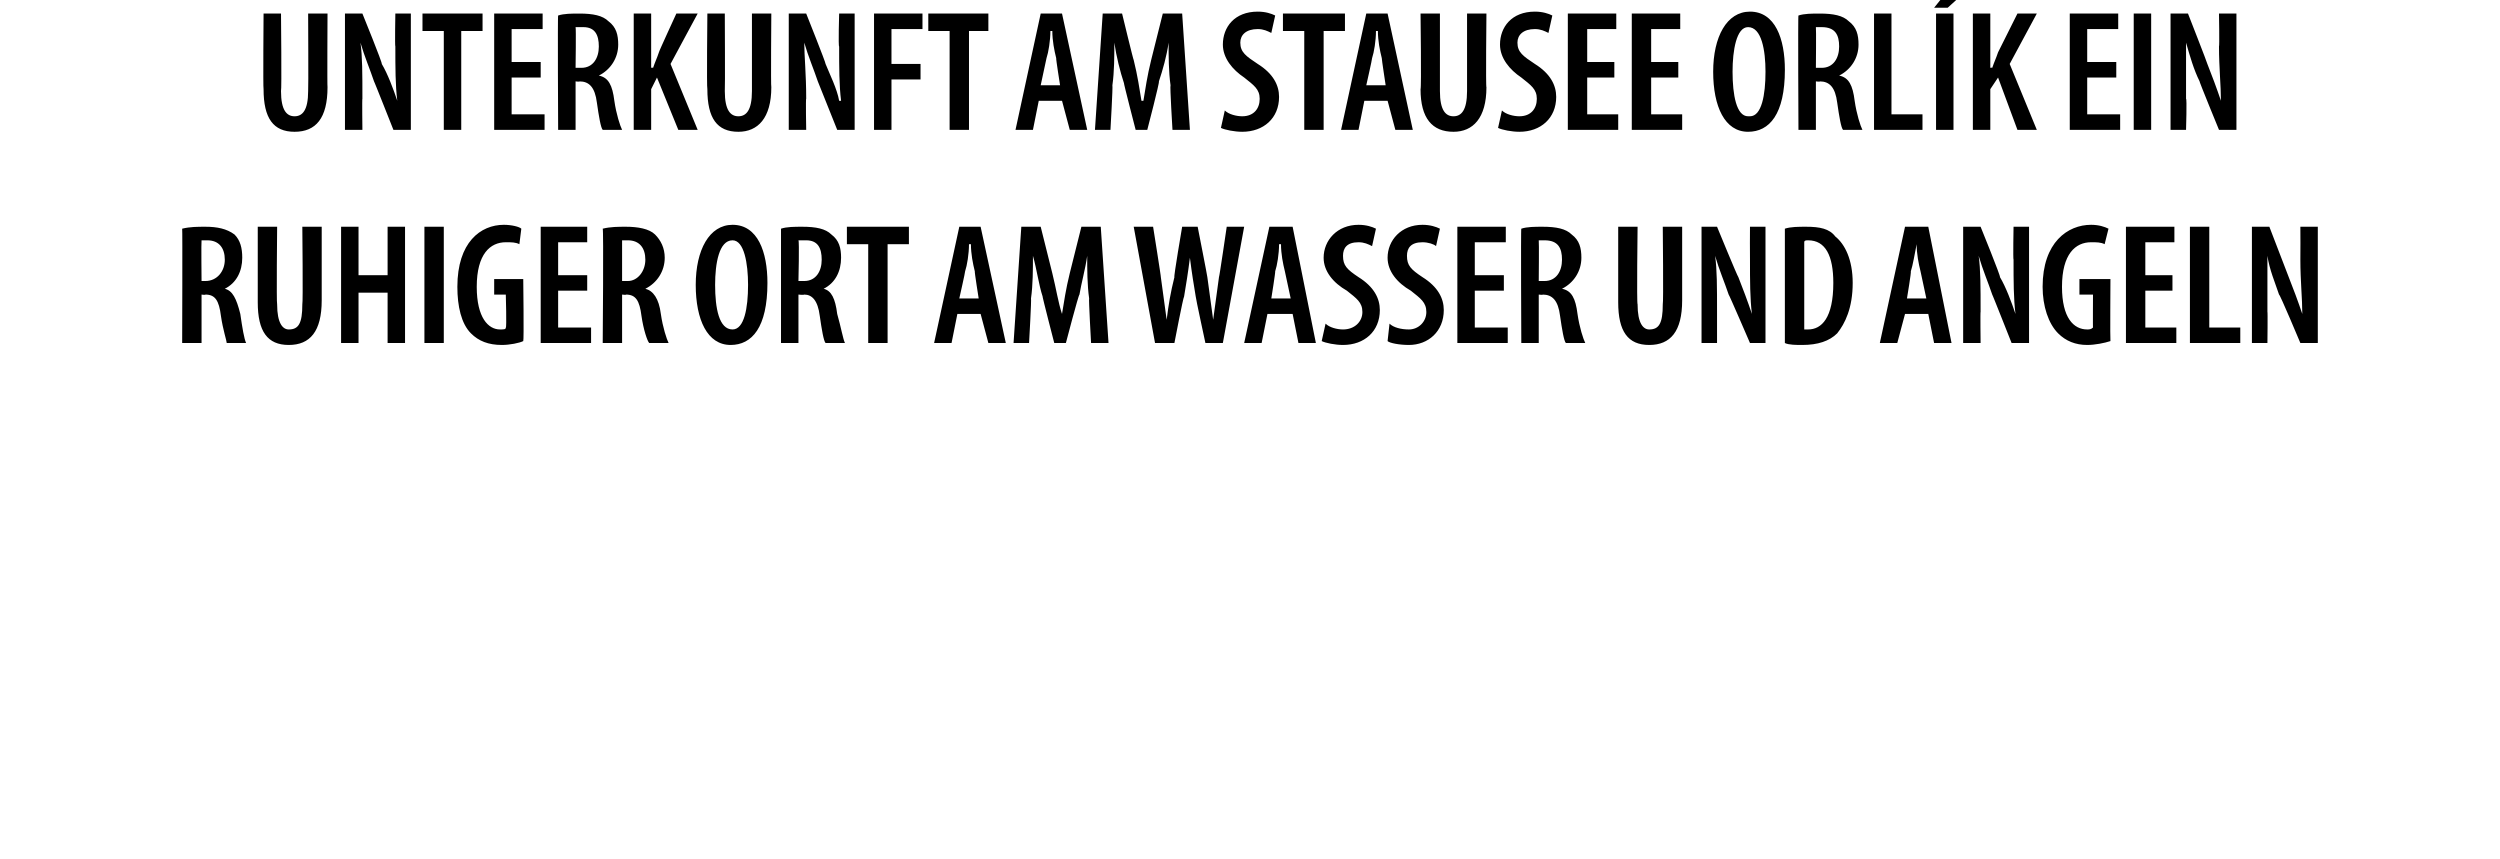 <?xml version="1.0" standalone="no"?><!DOCTYPE svg PUBLIC "-//W3C//DTD SVG 1.1//EN" "http://www.w3.org/Graphics/SVG/1.1/DTD/svg11.dtd"><svg xmlns="http://www.w3.org/2000/svg" version="1.1" width="129px" height="44.3px" viewBox="0 0 129 44.3"><desc>UNTERKUNFT AM STAUSEE ORL K EIN RUHIGER ORT AM WASSER UND ANGELN</desc><defs/><g id="Polygon128526"><path d="m9.4 11.8c.4-.1.8-.1 1.2-.1c.6 0 1.1.1 1.5.4c.3.3.4.7.4 1.2c0 .7-.3 1.3-.9 1.6c.4.1.6.5.8 1.3c.1.7.2 1.3.3 1.5h-1c0-.1-.2-.7-.3-1.4c-.1-.8-.3-1.1-.8-1.1c-.01.03-.2 0-.2 0v2.5h-1s.02-5.93 0-5.9zm1 2.7h.2c.6 0 1-.5 1-1.1c0-.6-.3-1-.9-1h-.3c-.02.05 0 2.1 0 2.1zm3.9-2.8s-.04 3.98 0 4c0 1 .3 1.3.6 1.3c.5 0 .7-.3.7-1.3c.04-.02 0-4 0-4h1v3.8c0 1.6-.6 2.3-1.7 2.3c-1.1 0-1.6-.7-1.6-2.2v-3.9h1zm4.2 0v2.5h1.5v-2.5h.9v6h-.9v-2.6h-1.5v2.6h-.9v-6h.9zm4.4 0v6h-1v-6h1zm4.1 5.9c-.2.1-.7.2-1.1.2c-.7 0-1.2-.2-1.6-.6c-.5-.5-.7-1.4-.7-2.4c0-2.3 1.2-3.2 2.4-3.2c.4 0 .8.1.9.2l-.1.8c-.2-.1-.4-.1-.7-.1c-.8 0-1.5.6-1.5 2.3c0 1.6.6 2.2 1.2 2.2c.2 0 .3 0 .3-.1c.05.04 0-1.7 0-1.7h-.6v-.8h1.5s.04 3.19 0 3.2zm3.3-2.6h-1.5v1.9h1.7v.8h-2.6v-6h2.4v.8h-1.5v1.7h1.5v.8zm.8-3.2c.4-.1.8-.1 1.2-.1c.6 0 1.2.1 1.5.4c.3.3.5.7.5 1.2c0 .7-.4 1.3-1 1.6c.4.1.7.5.8 1.3c.1.7.3 1.3.4 1.5h-1c-.1-.1-.3-.7-.4-1.4c-.1-.8-.3-1.1-.8-1.1c.02.03-.2 0-.2 0v2.5h-1s.05-5.93 0-5.9zm1 2.7h.3c.5 0 .9-.5.9-1.1c0-.6-.3-1-.9-1h-.3v2.1zm5.6 3.3c-1.2 0-1.8-1.3-1.8-3.1c0-1.8.7-3.1 1.9-3.1c1.3 0 1.8 1.4 1.8 3c0 2.3-.8 3.2-1.9 3.2zm.1-.8c.6 0 .8-1.1.8-2.3c0-1.1-.2-2.3-.8-2.3c-.7 0-.9 1.2-.9 2.3c0 1.2.2 2.3.9 2.3zm2.5-5.2c.3-.1.7-.1 1.1-.1c.7 0 1.2.1 1.5.4c.4.3.5.7.5 1.2c0 .7-.3 1.3-.9 1.6c.4.1.6.5.7 1.3c.2.7.3 1.3.4 1.5h-1c-.1-.1-.2-.7-.3-1.4c-.1-.8-.4-1.1-.8-1.1c-.04.03-.3 0-.3 0v2.5h-.9v-5.9zm.9 2.7h.3c.6 0 .9-.5.9-1.1c0-.6-.2-1-.8-1h-.4c.05.05 0 2.1 0 2.1zm3.6-1.9h-1.1v-.9h3.2v.9h-1.1v5.1h-1v-5.1zm4.6 3.6l-.3 1.5h-.9l1.3-6h1.1l1.3 6h-.9l-.4-1.5h-1.2zm1.1-.8s-.22-1.38-.2-1.4c-.1-.4-.2-.9-.2-1.4h-.1c0 .5-.1 1.1-.2 1.4c.01.03-.3 1.4-.3 1.4h1zm5.7 0c-.1-.7-.1-1.5-.1-2.2c-.1.7-.3 1.4-.4 2c-.05.01-.7 2.5-.7 2.5h-.6s-.63-2.43-.6-2.4c-.2-.6-.3-1.4-.5-2.1c0 .7 0 1.5-.1 2.2c.03.04-.1 2.3-.1 2.3h-.8l.4-6h1l.6 2.4c.2.8.3 1.5.5 2.1c.1-.6.2-1.3.4-2.1l.6-2.4h1l.4 6h-.9s-.13-2.29-.1-2.3zm3.4 2.3l-1.1-6h1s.42 2.63.4 2.6l.3 2.2c.1-.8.2-1.4.4-2.2c-.05.02.4-2.6.4-2.6h.8s.51 2.59.5 2.6l.3 2.2l.3-2.2c.02.01.4-2.6.4-2.6h.9l-1.1 6h-.9s-.51-2.36-.5-2.4c-.1-.6-.2-1.2-.3-2c-.1.8-.2 1.4-.3 2c-.05.05-.5 2.4-.5 2.4h-1zm5.8-1.5l-.3 1.5h-.9l1.3-6h1.2l1.2 6h-.9l-.3-1.5h-1.3zm1.2-.8l-.3-1.4c-.1-.4-.2-.9-.2-1.4h-.1c0 .5-.1 1.1-.2 1.4c.02.03-.2 1.4-.2 1.4h1zm1.8 1.3c.2.2.6.3.9.3c.6 0 1-.4 1-.9c0-.5-.3-.7-.8-1.1c-.7-.4-1.2-1-1.2-1.7c0-.9.7-1.7 1.8-1.7c.4 0 .7.1.9.2l-.2.9c-.2-.1-.4-.2-.7-.2c-.6 0-.8.3-.8.7c0 .5.2.7.8 1.1c.8.5 1.1 1.1 1.1 1.7c0 1.1-.8 1.8-1.9 1.8c-.4 0-.9-.1-1.1-.2l.2-.9zm3.3 0c.2.2.6.3 1 .3c.5 0 .9-.4.9-.9c0-.5-.3-.7-.8-1.1c-.7-.4-1.2-1-1.2-1.7c0-.9.7-1.7 1.8-1.7c.4 0 .7.1.9.2l-.2.9c-.1-.1-.4-.2-.7-.2c-.6 0-.8.3-.8.7c0 .5.2.7.8 1.1c.8.5 1.1 1.1 1.1 1.7c0 1.1-.8 1.8-1.8 1.8c-.5 0-1-.1-1.1-.2l.1-.9zm5.9-1.7h-1.5v1.9h1.7v.8h-2.6v-6h2.5v.8h-1.6v1.7h1.5v.8zm.9-3.2c.3-.1.7-.1 1.1-.1c.7 0 1.2.1 1.5.4c.4.3.5.7.5 1.2c0 .7-.4 1.3-1 1.6c.5.1.7.5.8 1.3c.1.7.3 1.3.4 1.5h-1c-.1-.1-.2-.7-.3-1.4c-.1-.8-.4-1.1-.9-1.1c.04.03-.2 0-.2 0v2.5h-.9s-.03-5.93 0-5.9zm.9 2.7h.3c.6 0 .9-.5.9-1.1c0-.6-.2-1-.9-1h-.3c.02.05 0 2.1 0 2.1zm5.1-2.8s-.05 3.98 0 4c0 1 .3 1.3.6 1.3c.5 0 .7-.3.7-1.3c.04-.02 0-4 0-4h1v3.8c0 1.6-.6 2.3-1.7 2.3c-1.1 0-1.6-.7-1.6-2.2v-3.9h1zm3.3 6v-6h.8s1.06 2.58 1.1 2.6c.2.5.5 1.3.7 1.9c-.1-.8-.1-1.7-.1-2.8c-.01 0 0-1.7 0-1.7h.8v6h-.8s-1.09-2.53-1.1-2.5c-.2-.6-.5-1.3-.7-2c.1.7.1 1.6.1 2.9v1.6h-.8zm4.3-5.9c.3-.1.7-.1 1.1-.1c.7 0 1.2.1 1.5.5c.5.4.9 1.2.9 2.4c0 1.3-.4 2.1-.8 2.6c-.4.4-1 .6-1.8.6c-.3 0-.7 0-.9-.1v-5.9zm1 5.2h.2c.7 0 1.3-.6 1.3-2.4c0-1.4-.4-2.2-1.3-2.2c-.1 0-.2 0-.2.1v4.5zm5.2-.8l-.4 1.5h-.9l1.3-6h1.2l1.2 6h-.9l-.3-1.5h-1.2zm1.1-.8l-.3-1.4c-.1-.4-.2-.9-.2-1.4c-.1.5-.2 1.1-.3 1.4c.03.03-.2 1.4-.2 1.4h1zm1.9 2.3v-6h.9s1.05 2.58 1 2.6c.3.5.6 1.3.8 1.9c-.1-.8-.1-1.7-.1-2.8c-.03 0 0-1.7 0-1.7h.8v6h-.9s-1-2.53-1-2.5c-.2-.6-.5-1.3-.7-2c.1.7.1 1.6.1 2.9c-.02-.04 0 1.6 0 1.6h-.9zm7.6-.1c-.3.1-.8.2-1.2.2c-.6 0-1.1-.2-1.5-.6c-.5-.5-.8-1.4-.8-2.4c0-2.3 1.3-3.2 2.5-3.2c.4 0 .7.1.9.2l-.2.8c-.2-.1-.4-.1-.7-.1c-.8 0-1.5.6-1.5 2.3c0 1.6.6 2.2 1.3 2.2c.1 0 .2 0 .3-.1c-.01.04 0-1.7 0-1.7h-.7v-.8h1.6s-.02 3.19 0 3.2zm3.2-2.6h-1.4v1.9h1.6v.8h-2.6v-6h2.5v.8h-1.5v1.7h1.4v.8zm.9-3.3h1v5.2h1.6v.8H113v-6zm3.2 6v-6h.9l1 2.6c.2.5.5 1.3.7 1.9c0-.8-.1-1.7-.1-2.8c.01 0 0-1.7 0-1.7h.9v6h-.9s-1.06-2.53-1.1-2.5c-.2-.6-.5-1.3-.6-2v2.9c.02-.04 0 1.6 0 1.6h-.8z" stroke="none" fill="#000"/></g><g id="Polygon128525"><path d="m14.5.7s.04 3.98 0 4c0 1 .3 1.3.7 1.3c.4 0 .7-.3.7-1.3c.02-.02 0-4 0-4h1s-.02 3.82 0 3.8c0 1.6-.6 2.3-1.7 2.3c-1.1 0-1.6-.7-1.6-2.2c-.03-.04 0-3.9 0-3.9h.9zm3.3 6v-6h.9s1.05 2.58 1 2.6c.3.5.6 1.3.8 1.9c-.1-.8-.1-1.7-.1-2.8c-.03 0 0-1.7 0-1.7h.8v6h-.9s-1-2.53-1-2.5c-.2-.6-.5-1.3-.7-2c.1.7.1 1.6.1 2.9c-.02-.04 0 1.6 0 1.6h-.9zm5.1-5.1h-1.1v-.9h3.1v.9h-1.1v5.1h-.9V1.6zm5 2.4h-1.5v1.9h1.7v.8h-2.6v-6h2.5v.8h-1.6v1.7h1.5v.8zm.9-3.2c.3-.1.7-.1 1.1-.1c.7 0 1.2.1 1.5.4c.4.3.5.7.5 1.2c0 .7-.4 1.3-1 1.6c.5.1.7.5.8 1.3c.1.7.3 1.3.4 1.5h-1c-.1-.1-.2-.7-.3-1.4c-.1-.8-.4-1.1-.9-1.1c.04.03-.2 0-.2 0v2.5h-.9s-.03-5.93 0-5.9zm.9 2.7h.3c.6 0 .9-.5.9-1.1c0-.6-.2-1-.8-1h-.4c.03.05 0 2.1 0 2.1zm3-2.8h.9v2.8s.05-.02.1 0c.1-.3.2-.5.3-.8c-.03.02.9-2 .9-2h1.1l-1.4 2.6L36 6.7h-1L33.9 4l-.3.6v2.1h-.9v-6zm4.7 0s.02 3.98 0 4c0 1 .3 1.3.7 1.3c.4 0 .7-.3.7-1.3v-4h1s-.03 3.82 0 3.8c0 1.6-.7 2.3-1.7 2.3c-1.1 0-1.6-.7-1.6-2.2c-.04-.04 0-3.9 0-3.9h.9zm3.3 6v-6h.9s1.03 2.58 1 2.6c.2.5.6 1.3.7 1.9h.1c-.1-.8-.1-1.7-.1-2.8c-.05 0 0-1.7 0-1.7h.8v6h-.9l-1-2.5c-.2-.6-.5-1.3-.7-2c0 .7.1 1.6.1 2.9c-.03-.04 0 1.6 0 1.6h-.9zm4.4-6h2.5v.8H46v1.8h1.5v.8H46v2.6h-.9v-6zm3.9.9h-1.1v-.9h3.1v.9h-1v5.1h-1V1.6zm4.6 3.6l-.3 1.5h-.9l1.3-6h1.1l1.3 6h-.9l-.4-1.5h-1.2zm1.1-.8s-.22-1.38-.2-1.4c-.1-.4-.2-.9-.2-1.4h-.1c0 .5-.1 1.1-.2 1.4l-.3 1.4h1zm5.7 0c-.1-.7-.1-1.5-.1-2.2c-.1.7-.3 1.4-.5 2c.05.01-.6 2.5-.6 2.5h-.6s-.63-2.43-.6-2.4c-.2-.6-.4-1.4-.5-2.1c0 .7 0 1.5-.1 2.2c.03.04-.1 2.3-.1 2.3h-.8l.4-6h1s.59 2.44.6 2.4c.2.8.3 1.5.4 2.1h.1c.1-.6.2-1.3.4-2.1L60 .7h1l.4 6h-.9s-.14-2.29-.1-2.3zm2.8 1.3c.2.2.6.3.9.3c.6 0 .9-.4.9-.9c0-.5-.3-.7-.8-1.1c-.6-.4-1.1-1-1.1-1.7c0-.9.6-1.7 1.8-1.7c.4 0 .7.1.9.2l-.2.9c-.2-.1-.4-.2-.7-.2c-.6 0-.9.3-.9.7c0 .5.3.7.9 1.1c.8.5 1.1 1.1 1.1 1.7c0 1.1-.8 1.8-1.9 1.8c-.4 0-.9-.1-1.1-.2l.2-.9zm4.1-4.1h-1.1v-.9h3.2v.9h-1.1v5.1h-1V1.6zm3.1 3.6l-.3 1.5h-.9l1.3-6h1.1l1.3 6h-.9l-.4-1.5h-1.2zm1.1-.8s-.21-1.38-.2-1.4c-.1-.4-.2-.9-.2-1.4h-.1c0 .5-.1 1.1-.2 1.4c.01.03-.3 1.4-.3 1.4h1zM74.3.7v4c0 1 .3 1.3.7 1.3c.4 0 .7-.3.7-1.3v-4h1s-.04 3.82 0 3.8c0 1.6-.7 2.3-1.7 2.3c-1.1 0-1.7-.7-1.7-2.2c.05-.04 0-3.9 0-3.9h1zm3.2 5c.2.2.6.3.9.3c.6 0 .9-.4.9-.9c0-.5-.3-.7-.8-1.1c-.6-.4-1.1-1-1.1-1.7c0-.9.6-1.7 1.8-1.7c.4 0 .7.1.9.2l-.2.9c-.2-.1-.4-.2-.7-.2c-.6 0-.9.3-.9.7c0 .5.3.7.9 1.1c.8.5 1.1 1.1 1.1 1.7c0 1.1-.8 1.8-1.9 1.8c-.4 0-.9-.1-1.1-.2l.2-.9zM83.3 4h-1.4v1.9h1.6v.8h-2.6v-6h2.5v.8h-1.5v1.7h1.4v.8zm3.3 0h-1.4v1.9h1.6v.8h-2.6v-6h2.5v.8h-1.5v1.7h1.4v.8zm3.6 2.8c-1.2 0-1.8-1.3-1.8-3.1c0-1.8.7-3.1 1.9-3.1c1.3 0 1.8 1.4 1.8 3c0 2.3-.8 3.2-1.9 3.2zm.1-.8c.6 0 .8-1.1.8-2.3c0-1.1-.2-2.3-.9-2.3c-.6 0-.8 1.2-.8 2.3c0 1.2.2 2.3.8 2.3h.1zM92.8.8c.3-.1.7-.1 1.1-.1c.7 0 1.2.1 1.5.4c.4.3.5.7.5 1.2c0 .7-.4 1.3-1 1.6c.5.1.7.5.8 1.3c.1.7.3 1.3.4 1.5h-1c-.1-.1-.2-.7-.3-1.4c-.1-.8-.4-1.1-.9-1.1c.04.03-.2 0-.2 0v2.5h-.9s-.03-5.93 0-5.9zm.9 2.7h.3c.6 0 .9-.5.9-1.1c0-.6-.2-1-.9-1h-.3c.02.05 0 2.1 0 2.1zm3-2.8h.9v5.2h1.6v.8h-2.5v-6zm4.1 0v6h-.9v-6h.9zm.8-1.3l-1.1 1h-.7l.8-1h1zm.2 1.3h.9v2.8s.08-.02.1 0c.1-.3.2-.5.3-.8l1-2h1l-1.4 2.6l1.4 3.4h-1l-1-2.7l-.4.6v2.1h-.9v-6zm7.4 3.3h-1.5v1.9h1.7v.8h-2.6v-6h2.5v.8h-1.6v1.7h1.5v.8zM111 .7v6h-.9v-6h.9zm1 6v-6h.9s1.01 2.58 1 2.6c.2.5.5 1.3.7 1.9c0-.8-.1-1.7-.1-2.8c.03 0 0-1.7 0-1.7h.9v6h-.9s-1.04-2.53-1-2.5c-.3-.6-.5-1.3-.7-2v2.9c.05-.04 0 1.6 0 1.6h-.8z" stroke="none" fill="#000"/></g></svg>